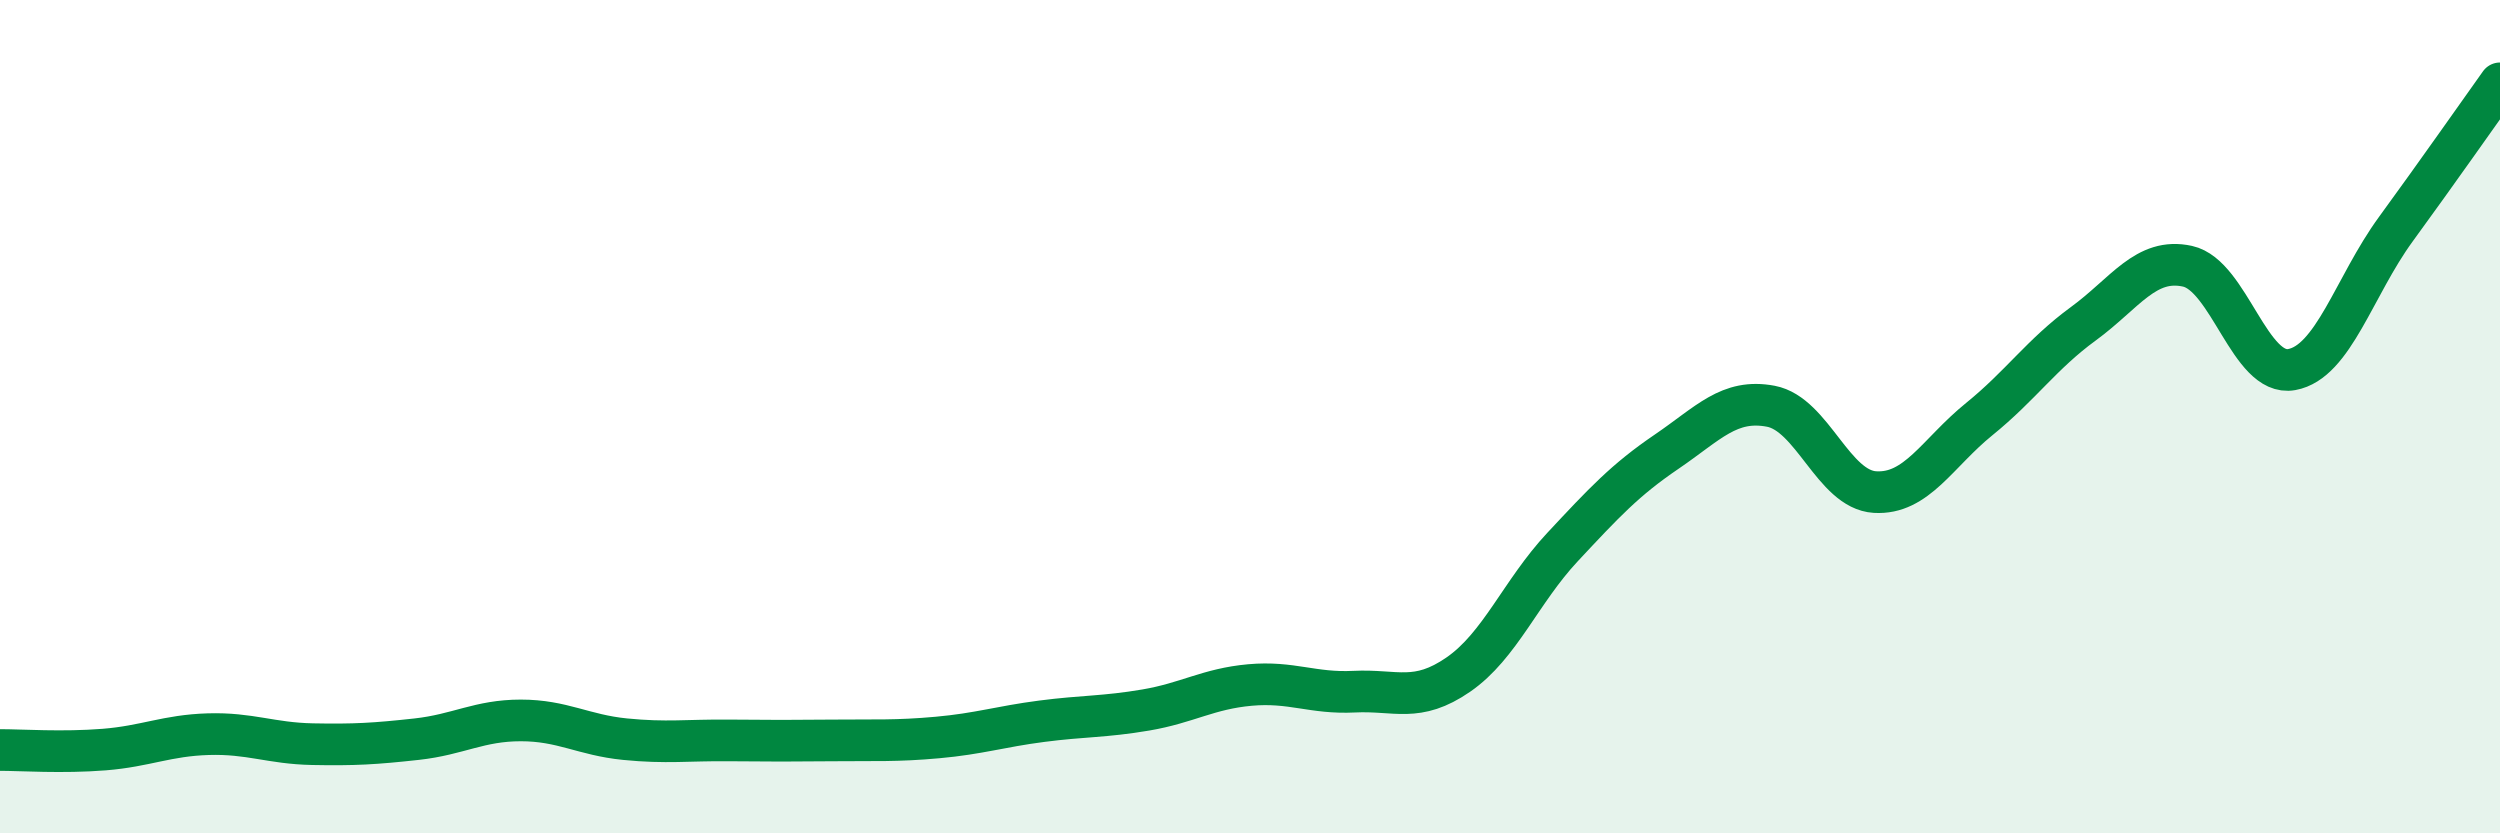 
    <svg width="60" height="20" viewBox="0 0 60 20" xmlns="http://www.w3.org/2000/svg">
      <path
        d="M 0,18 C 0.5,18 1.5,18.07 2.5,17.99 C 3.5,17.91 4,17.65 5,17.62 C 6,17.59 6.5,17.84 7.5,17.86 C 8.5,17.88 9,17.85 10,17.74 C 11,17.63 11.5,17.29 12.5,17.29 C 13.5,17.29 14,17.64 15,17.74 C 16,17.84 16.5,17.76 17.5,17.77 C 18.5,17.78 19,17.78 20,17.77 C 21,17.76 21.5,17.79 22.5,17.7 C 23.5,17.61 24,17.44 25,17.31 C 26,17.18 26.5,17.21 27.5,17.04 C 28.5,16.87 29,16.53 30,16.44 C 31,16.35 31.5,16.65 32.5,16.6 C 33.5,16.55 34,16.88 35,16.19 C 36,15.5 36.5,14.2 37.5,13.13 C 38.5,12.06 39,11.52 40,10.84 C 41,10.16 41.5,9.56 42.5,9.75 C 43.5,9.94 44,11.75 45,11.81 C 46,11.87 46.5,10.87 47.5,10.06 C 48.5,9.25 49,8.5 50,7.77 C 51,7.04 51.5,6.17 52.5,6.39 C 53.5,6.61 54,9.05 55,8.87 C 56,8.69 56.5,6.87 57.5,5.5 C 58.5,4.13 59.5,2.7 60,2L60 20L0 20Z"
        fill="#008740"
        opacity="0.1"
        stroke-linecap="round"
        stroke-linejoin="round"
      />
      <path
        d="M 0,18 C 0.5,18 1.5,18.07 2.5,17.99 C 3.5,17.91 4,17.65 5,17.62 C 6,17.59 6.5,17.84 7.5,17.86 C 8.5,17.88 9,17.85 10,17.74 C 11,17.63 11.5,17.29 12.5,17.29 C 13.5,17.29 14,17.64 15,17.74 C 16,17.84 16.5,17.76 17.5,17.77 C 18.5,17.78 19,17.78 20,17.77 C 21,17.76 21.5,17.79 22.5,17.7 C 23.5,17.61 24,17.44 25,17.31 C 26,17.18 26.5,17.21 27.5,17.04 C 28.5,16.87 29,16.53 30,16.44 C 31,16.35 31.5,16.65 32.5,16.6 C 33.5,16.55 34,16.88 35,16.19 C 36,15.5 36.5,14.2 37.5,13.13 C 38.5,12.06 39,11.52 40,10.84 C 41,10.16 41.5,9.56 42.5,9.75 C 43.5,9.94 44,11.75 45,11.81 C 46,11.87 46.5,10.87 47.5,10.06 C 48.5,9.25 49,8.5 50,7.77 C 51,7.04 51.5,6.17 52.5,6.39 C 53.5,6.61 54,9.05 55,8.87 C 56,8.69 56.5,6.87 57.5,5.5 C 58.5,4.13 59.5,2.7 60,2"
        stroke="#008740"
        stroke-width="1"
        fill="none"
        stroke-linecap="round"
        stroke-linejoin="round"
      />
    </svg>
  